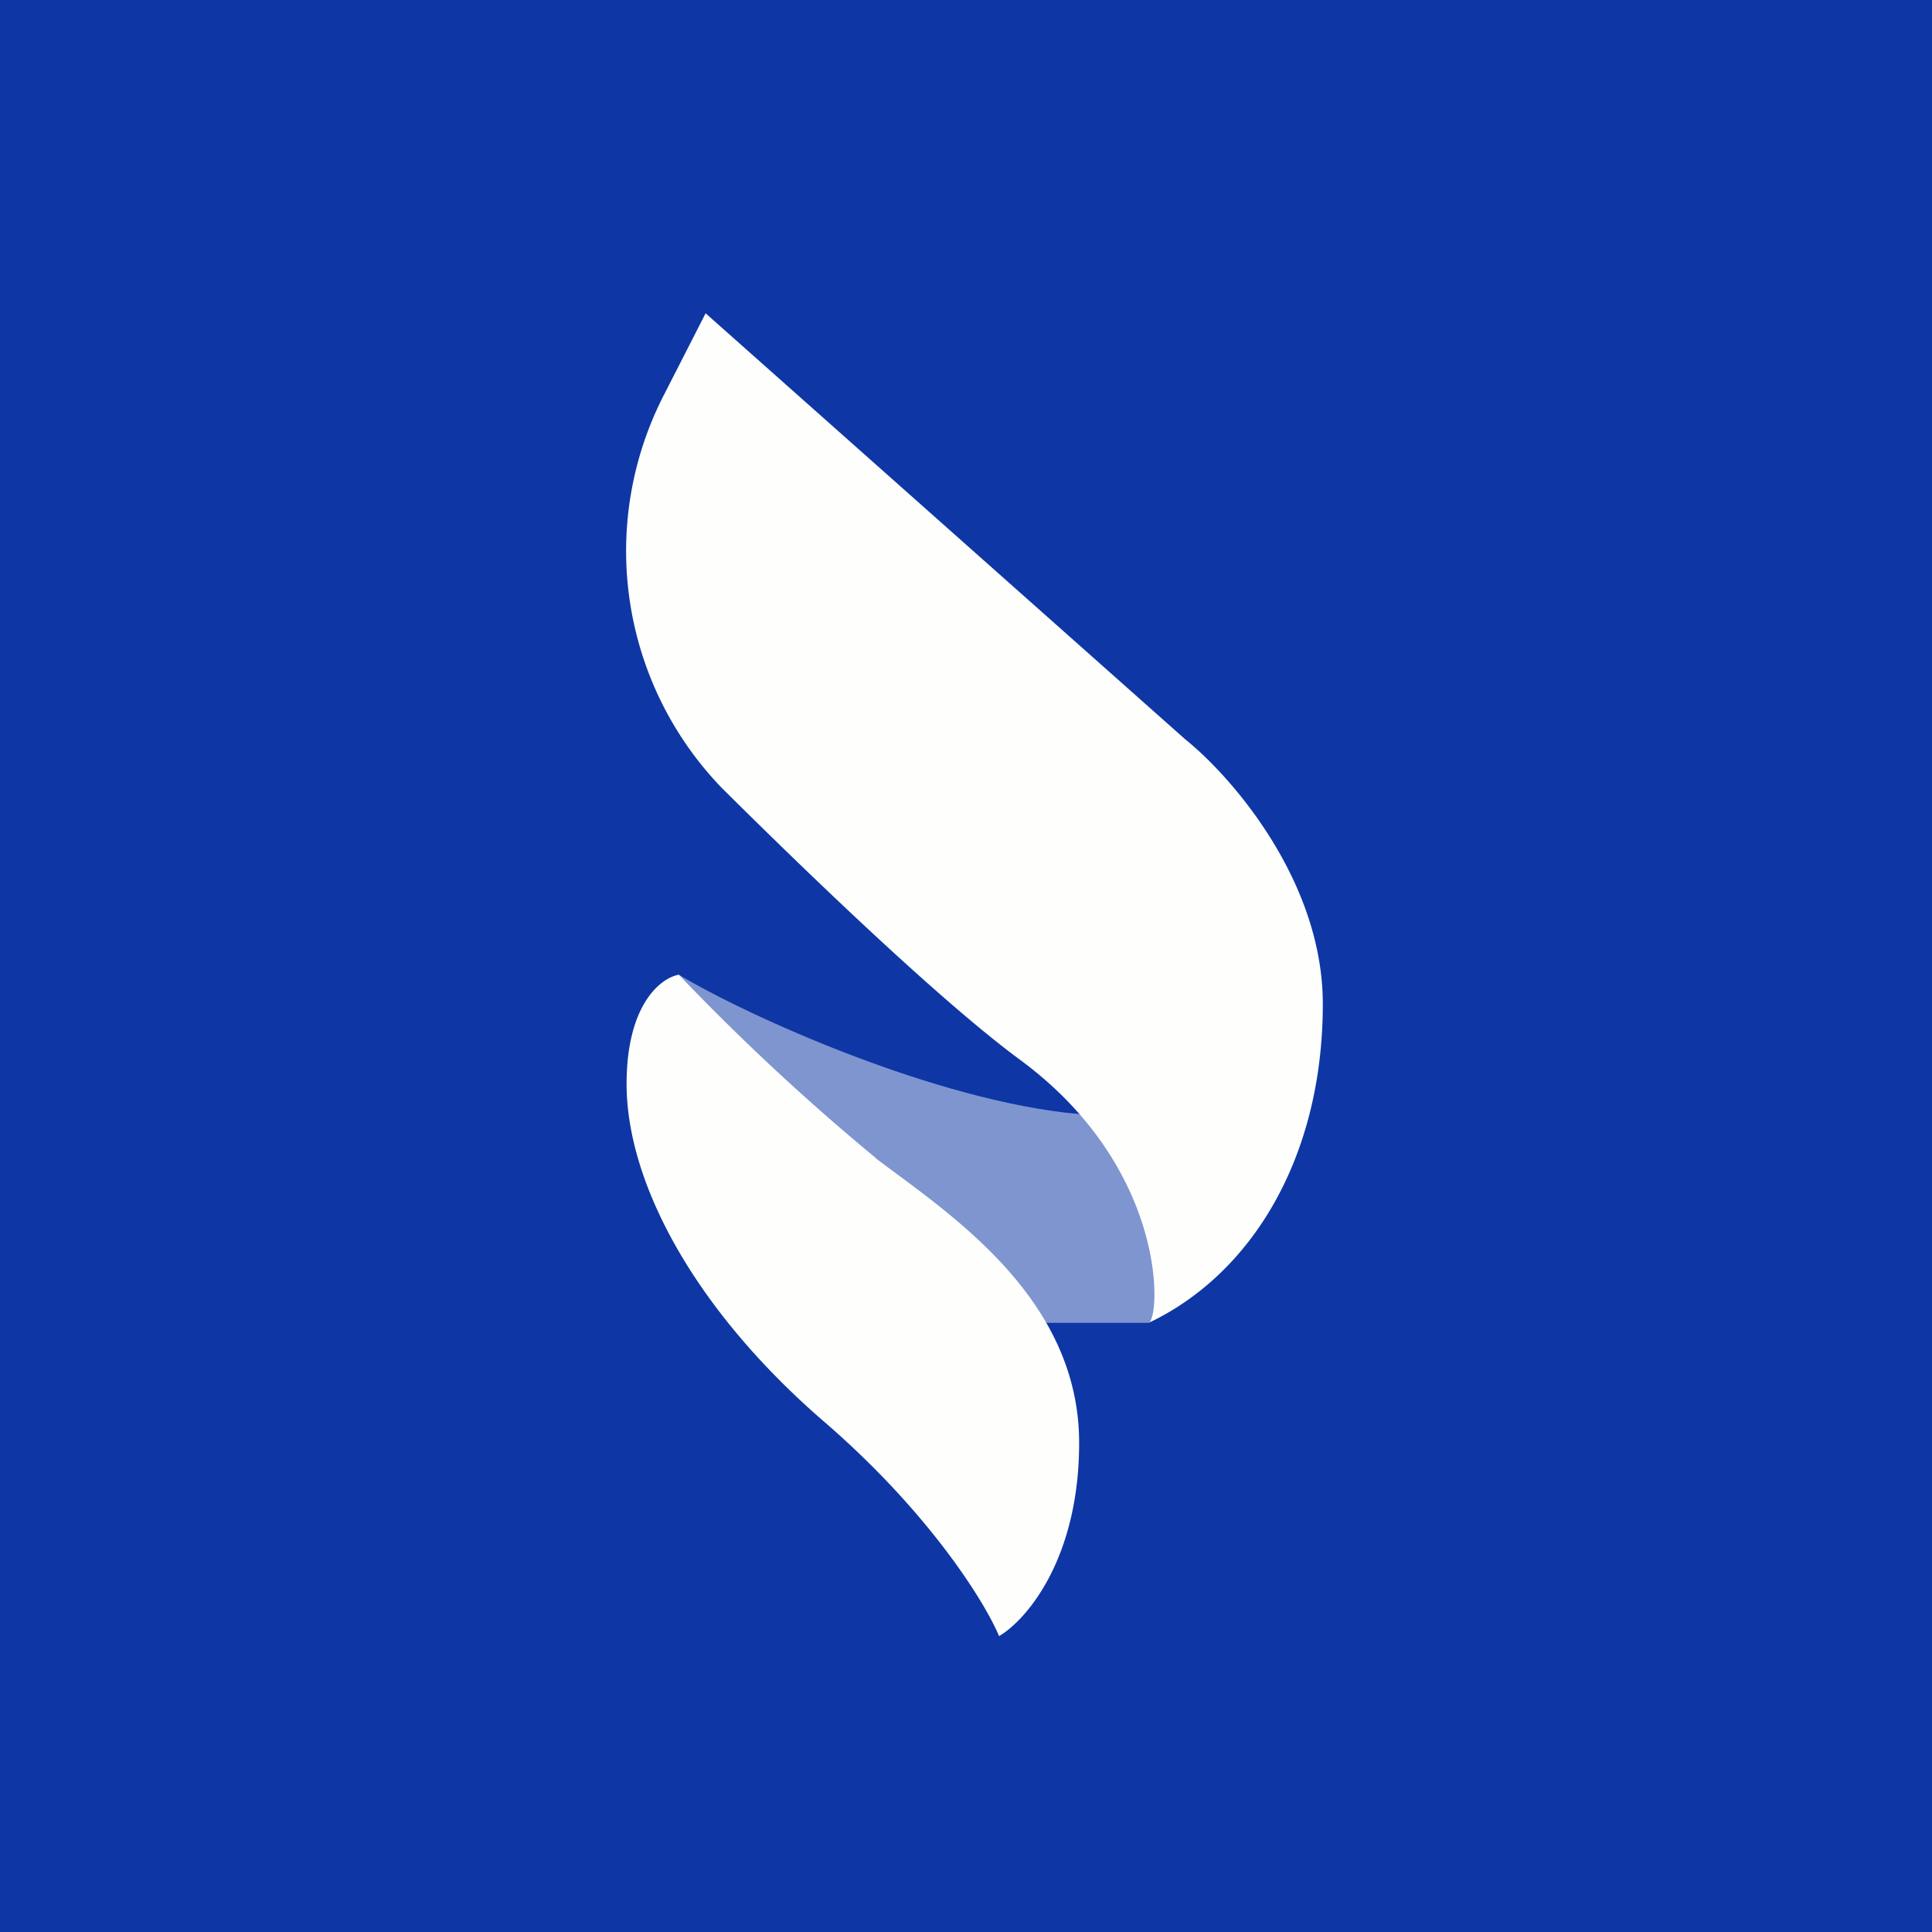 <?xml version="1.0" encoding="UTF-8"?>
<!-- generated by Finnhub -->
<svg viewBox="0 0 55.5 55.5" xmlns="http://www.w3.org/2000/svg">
<path d="M 0,0 H 55.5 V 55.5 H 0 Z" fill="rgb(14, 55, 165)"/>
<path d="M 31.01,32.005 C 26.9,31.64 21.46,29.18 19.5,28 L 20,30.49 L 28.44,38 H 33 L 33.43,37.63 C 34.46,35.92 35.14,32.4 31.03,32.03 Z" fill="rgb(127, 149, 208)"/>
<path d="M 25.17,33.275 A 65.45,65.45 0 0,1 19.5,28 C 18.96,28.1 18,28.88 18,31.14 C 18,33.97 19.95,37.64 23.72,40.88 C 26.72,43.48 28.3,46.04 28.7,47 C 29.47,46.55 31,44.8 31,41.45 C 31,37.26 27.24,34.85 25.18,33.29 Z M 34.05,21.24 L 20.27,9 L 19.07,11.35 A 9.8,9.8 0 0,0 20.73,22.63 C 23.78,25.66 27.23,28.92 29.31,30.45 C 33.55,33.58 33.34,37.83 33,38 C 35.95,36.6 38,33.26 38,28.84 C 38,25.3 35.37,22.3 34.05,21.24 Z" fill="rgb(254, 254, 253)"/>
</svg>
